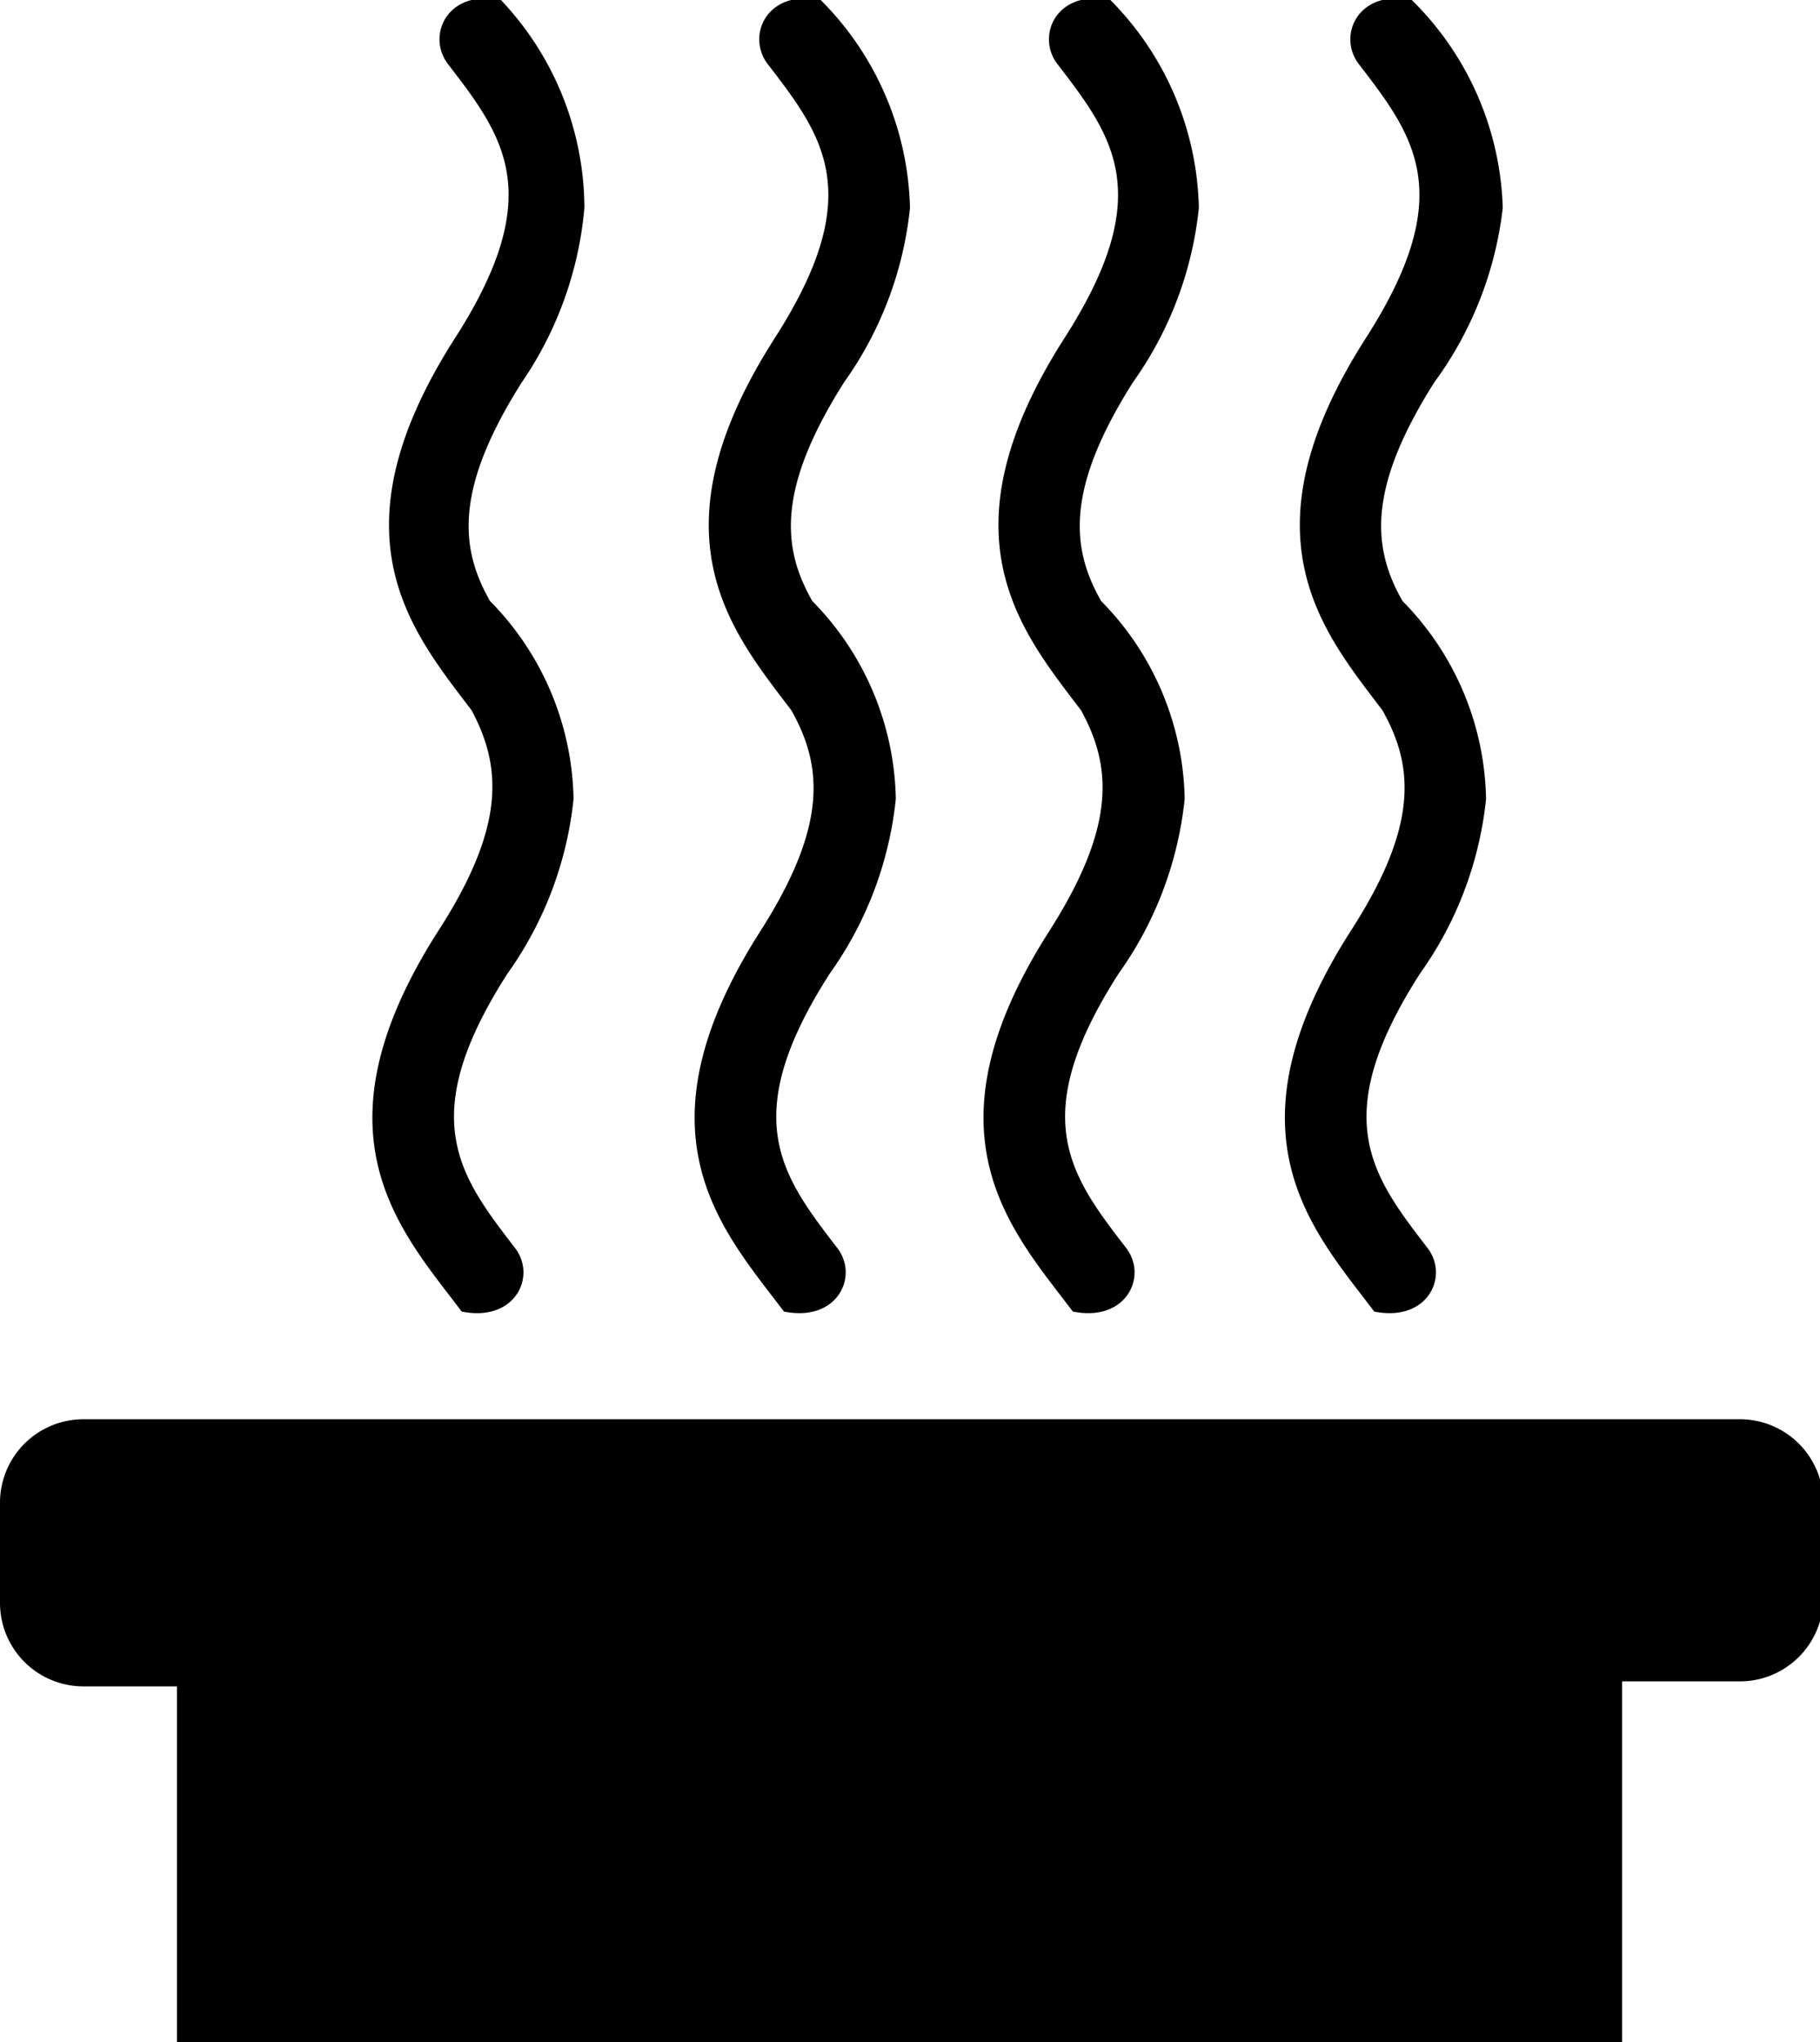 <?xml version="1.0" encoding="utf-8"?>
<svg id="Layer_1" data-name="Layer 1" xmlns="http://www.w3.org/2000/svg" viewBox="0 0 21.8 24.46"><title>slim_sauna</title><path d="M20.84,17H1a1,1,0,0,0-1,1v1.2a1,1,0,0,0,1,1H2.12v4.32H19.43V20.14h1.41a1,1,0,0,0,1-1V18A1,1,0,0,0,20.84,17Z"/><path d="M5.25,11.15c-1.56,2.44-.45,3.59.28,4.56.64.13.9-.42.64-.76-.67-.87-1.2-1.56-.09-3.29a4.37,4.37,0,0,0,.79-2.09,3.46,3.46,0,0,0-1-2.37c-.36-.63-.43-1.34.38-2.62A4.37,4.37,0,0,0,7,2.49,3.64,3.64,0,0,0,6,0c-.64-.13-.89.42-.64.76.67.87,1.2,1.56.09,3.29-1.51,2.36-.52,3.51.2,4.46C6,9.17,6.07,9.88,5.25,11.15Z"/><path d="M9.11,11.15c-1.56,2.44-.45,3.59.28,4.56.64.13.9-.42.64-.76-.67-.87-1.2-1.56-.09-3.29a4.37,4.37,0,0,0,.79-2.09,3.46,3.46,0,0,0-1-2.37c-.36-.63-.43-1.34.38-2.62a4.37,4.37,0,0,0,.79-2.09A3.64,3.64,0,0,0,9.83,0c-.64-.13-.89.42-.64.76.67.87,1.2,1.56.09,3.29-1.51,2.36-.52,3.51.2,4.46C9.85,9.17,9.92,9.88,9.11,11.15Z"/><path d="M12.57,11.15c-1.56,2.44-.45,3.59.28,4.56.64.13.9-.42.64-.76-.67-.87-1.2-1.56-.09-3.29a4.37,4.37,0,0,0,.79-2.09,3.46,3.46,0,0,0-1-2.37c-.36-.63-.43-1.34.38-2.62a4.37,4.37,0,0,0,.79-2.09A3.64,3.64,0,0,0,13.3,0c-.64-.13-.89.42-.64.76.67.87,1.2,1.56.09,3.29-1.51,2.36-.52,3.51.2,4.46C13.31,9.17,13.38,9.88,12.57,11.15Z"/><path d="M16.18,11.15c-1.56,2.44-.45,3.59.28,4.56.64.13.9-.42.64-.76-.67-.87-1.2-1.56-.09-3.29a4.37,4.37,0,0,0,.79-2.09,3.46,3.46,0,0,0-1-2.37c-.36-.63-.43-1.34.38-2.62A4.37,4.37,0,0,0,18,2.49,3.64,3.64,0,0,0,16.91,0c-.64-.13-.89.42-.64.76.67.87,1.2,1.56.09,3.29-1.51,2.36-.52,3.51.2,4.46C16.93,9.17,17,9.88,16.18,11.15Z"/></svg>